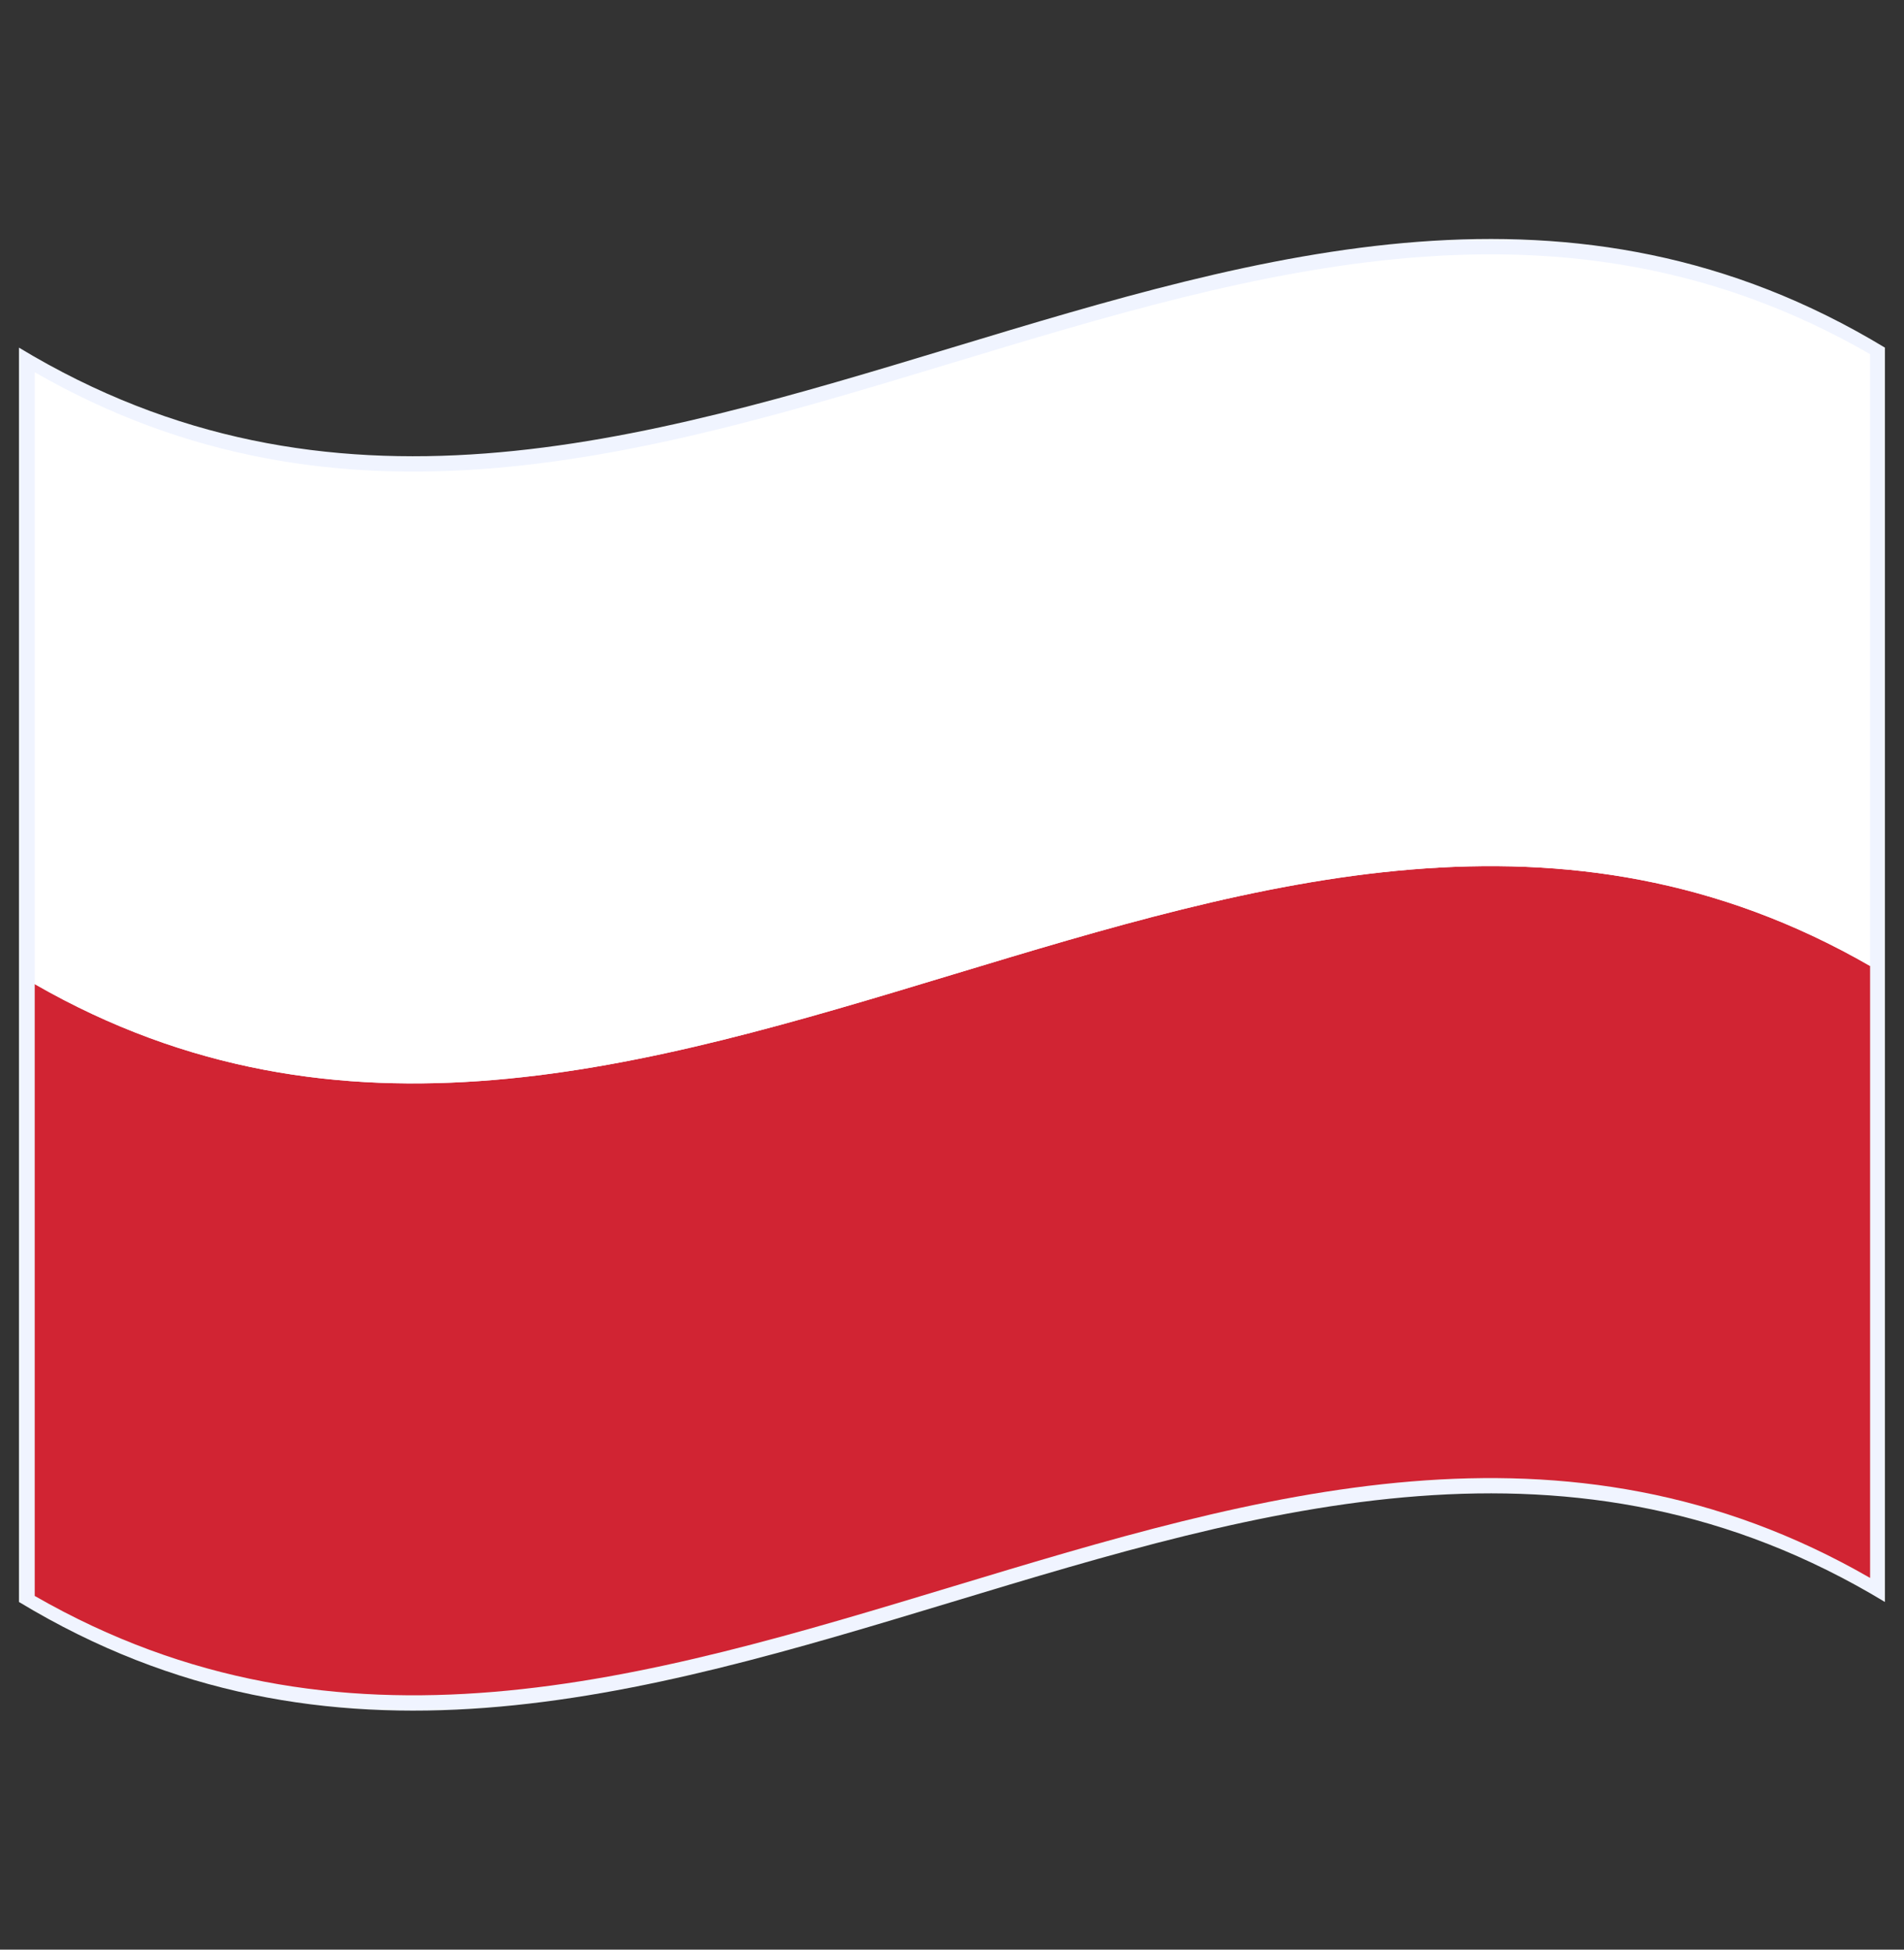 <svg width="42" height="43" viewBox="0 0 42 43" fill="none" xmlns="http://www.w3.org/2000/svg">
<rect x="0" y="0" width="42" height="43" fill="#333333" stroke="none"/>
<path d="M41.579 35.332C27.859 27.033 14.138 43.633 0.418 35.332C0.418 26.11 0.418 16.889 0.418 7.667C14.138 15.967 27.859 -0.633 41.579 7.667V35.332Z" fill="#F0F4FF"/>
<path d="M41.252 21.305C27.756 13.53 14.261 29.458 0.766 21.705V35.199C14.261 42.954 27.756 27.026 41.252 34.802C41.252 30.304 41.252 25.806 41.252 21.305Z" fill="#D12433"/>
<path d="M41.252 7.811C27.756 0.036 14.261 15.964 0.766 8.21V21.705C14.261 29.457 27.756 13.53 41.252 21.305C41.252 16.808 41.252 12.309 41.252 7.811Z" fill="white"/>
</svg>
